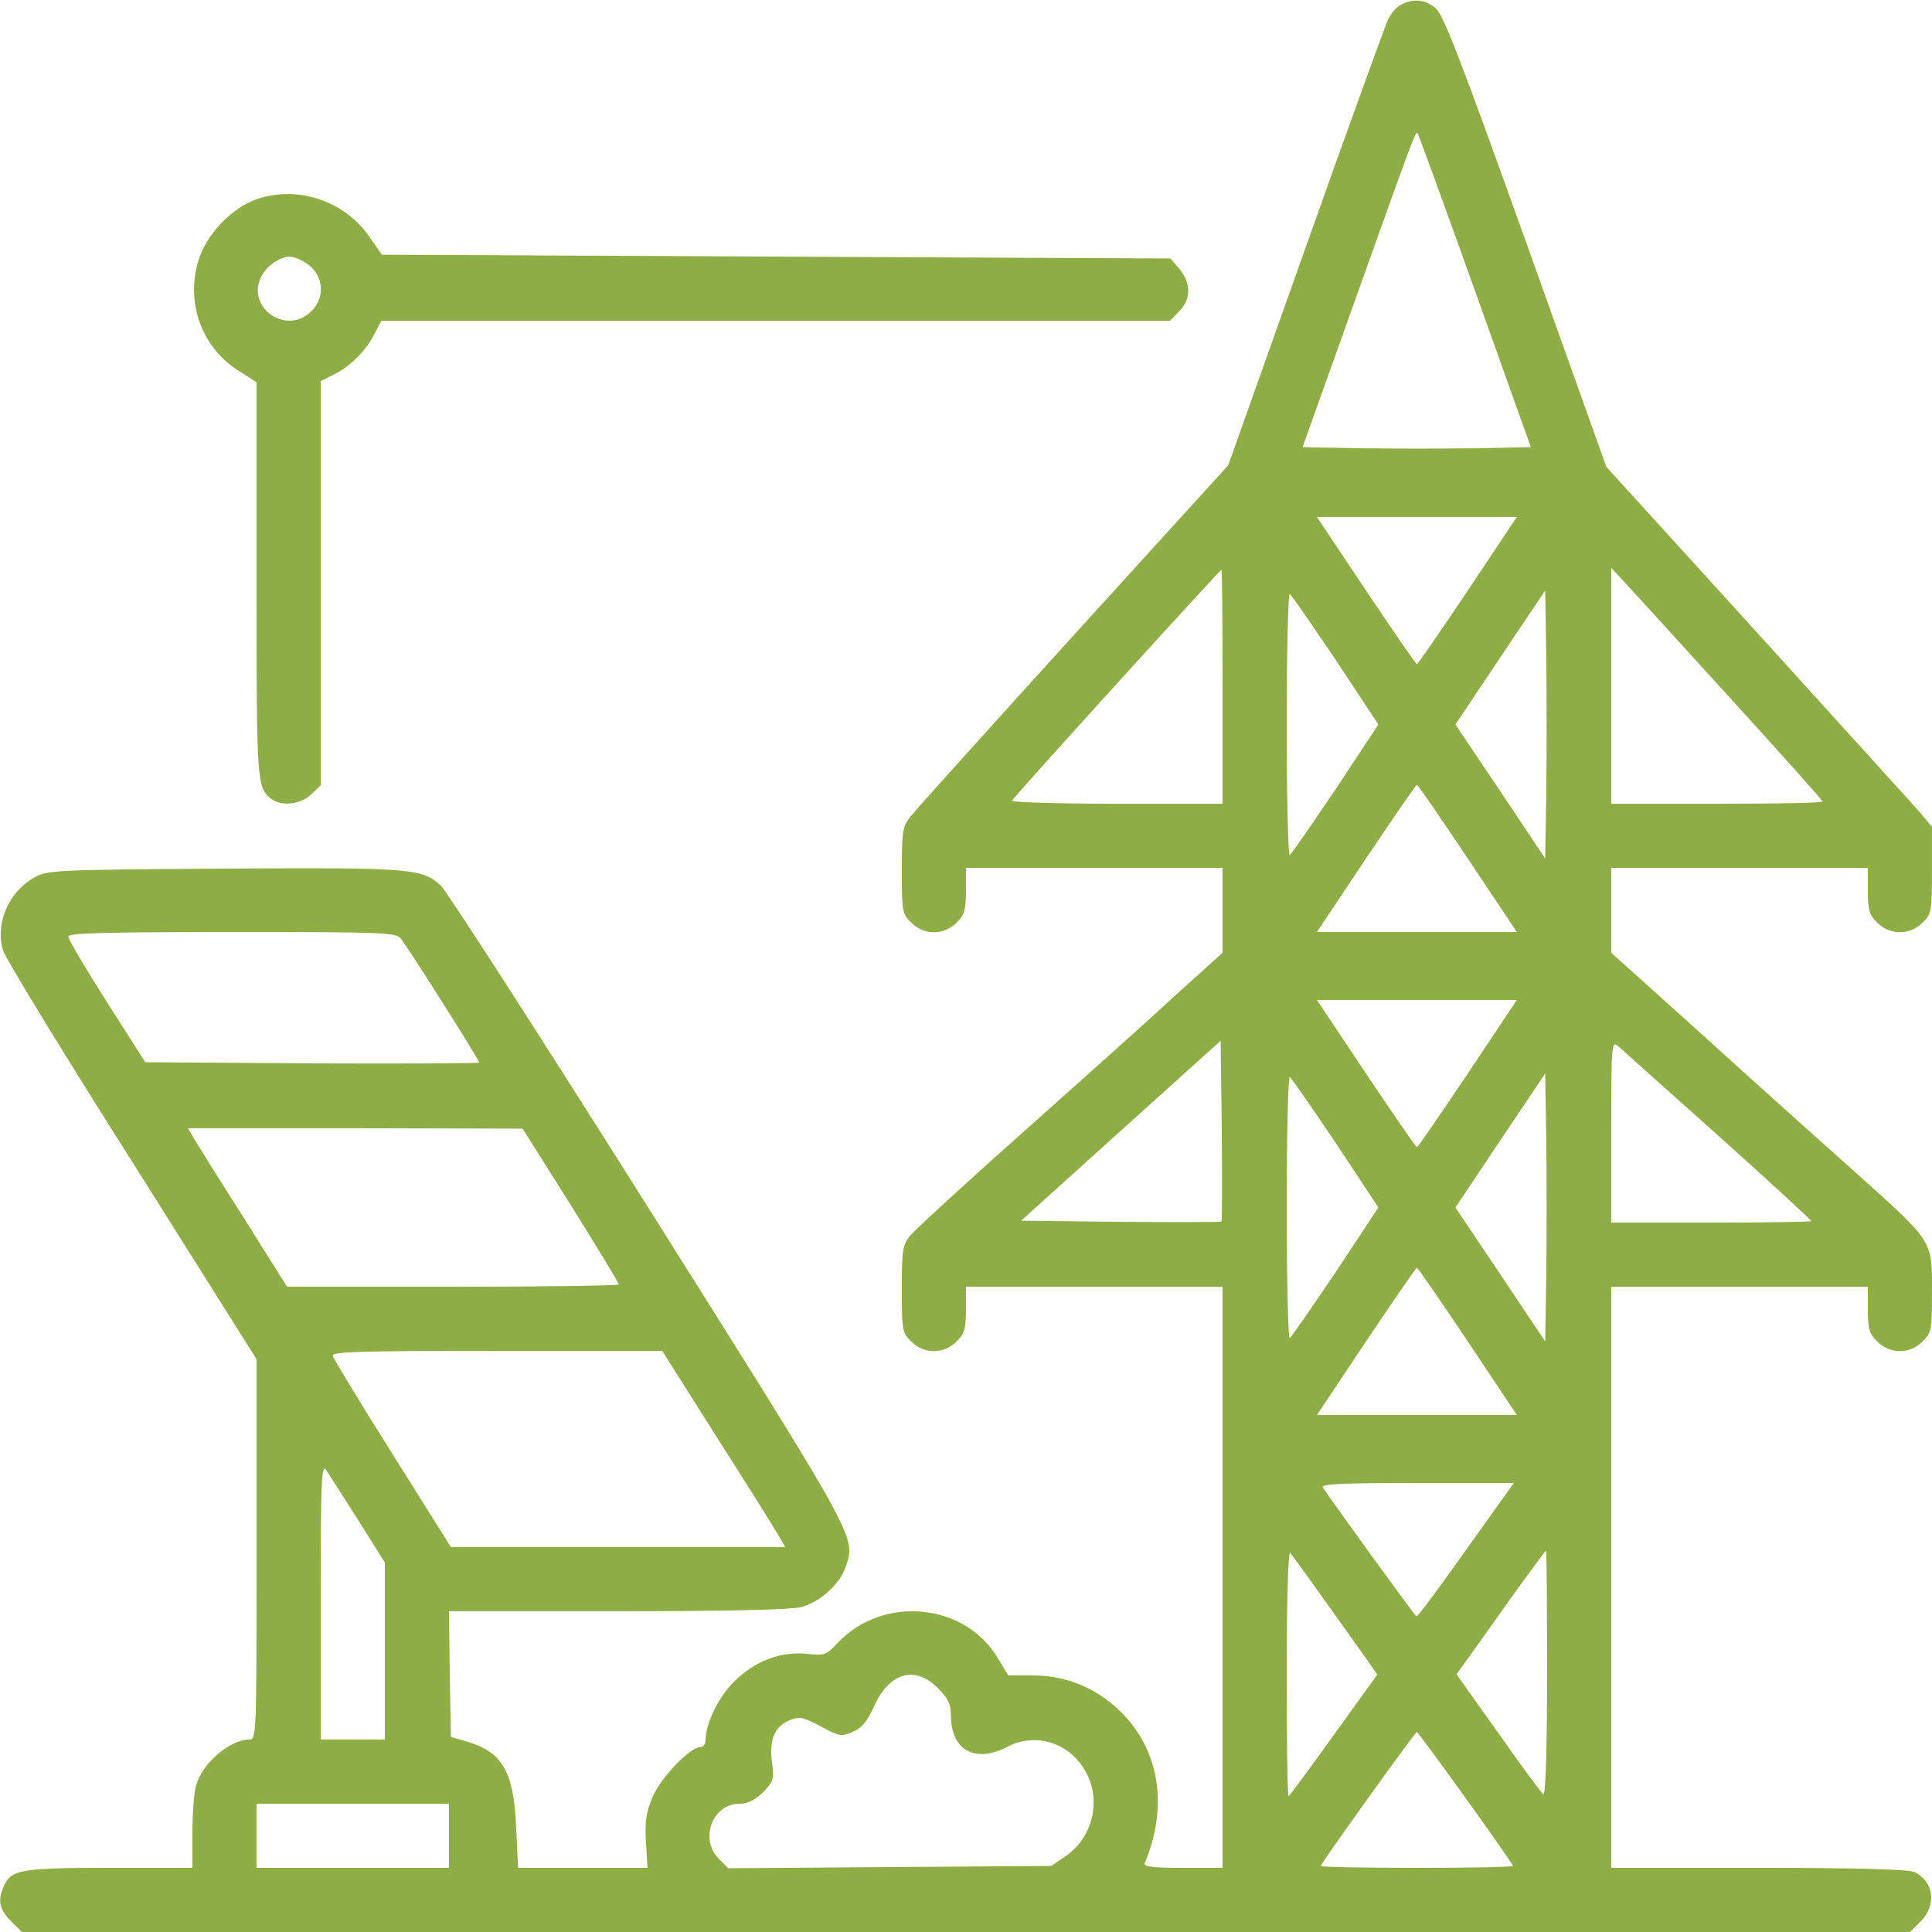 <svg width="38" height="38" viewBox="0 0 38 38" fill="none" xmlns="http://www.w3.org/2000/svg">
<g clip-path="url(#clip0_488_889)">
<path d="M27.564 0.089C27.475 0.126 27.356 0.267 27.297 0.393C27.238 0.527 26.503 2.546 25.672 4.891L24.158 9.151L21.115 12.498C19.445 14.339 17.997 15.942 17.908 16.061C17.753 16.254 17.738 16.358 17.738 17.122C17.738 17.924 17.745 17.976 17.923 18.146C18.168 18.399 18.569 18.399 18.814 18.146C18.97 17.998 18.999 17.894 18.999 17.516V17.07H21.523H24.046V17.902V18.74L23.059 19.631C22.525 20.128 21.174 21.331 20.068 22.318C18.955 23.305 17.983 24.203 17.893 24.314C17.753 24.492 17.738 24.611 17.738 25.36C17.738 26.162 17.745 26.214 17.923 26.385C18.168 26.637 18.569 26.637 18.814 26.385C18.97 26.236 18.999 26.132 18.999 25.754V25.309H21.523H24.046V31.023V36.738H23.26C22.658 36.738 22.488 36.716 22.517 36.642C23 35.484 22.792 34.341 21.961 33.591C21.493 33.168 20.929 32.953 20.306 32.953H19.831L19.638 32.634C18.999 31.528 17.381 31.365 16.483 32.307C16.246 32.56 16.209 32.567 15.882 32.53C15.37 32.471 14.843 32.671 14.442 33.072C14.131 33.376 13.878 33.903 13.878 34.23C13.878 34.304 13.834 34.363 13.774 34.363C13.574 34.363 13.01 34.95 12.839 35.336C12.706 35.647 12.683 35.825 12.706 36.234L12.735 36.738H11.459H10.19L10.152 35.937C10.108 34.853 9.878 34.46 9.195 34.259L8.869 34.163L8.846 32.923L8.831 31.691H12.149C14.242 31.691 15.578 31.662 15.756 31.61C16.127 31.513 16.52 31.157 16.632 30.823C16.832 30.215 16.906 30.355 12.772 23.787C10.635 20.395 8.794 17.538 8.676 17.427C8.312 17.078 8.111 17.063 4.393 17.085C1.053 17.107 0.92 17.115 0.667 17.263C0.163 17.553 -0.097 18.169 0.059 18.688C0.103 18.844 1.246 20.715 2.597 22.845L5.046 26.734V30.474C5.046 34.193 5.046 34.215 4.898 34.215C4.527 34.215 3.978 34.682 3.859 35.113C3.814 35.246 3.785 35.677 3.785 36.048V36.738H2.152C0.422 36.738 0.222 36.775 0.081 37.087C-0.053 37.377 -0.015 37.555 0.215 37.785L0.43 38H18.999H37.569L37.784 37.785C38.096 37.466 38.036 36.998 37.651 36.82C37.532 36.768 36.545 36.738 34.585 36.738H31.691V31.023V25.309H34.214H36.738V25.754C36.738 26.132 36.767 26.236 36.923 26.385C37.168 26.637 37.569 26.637 37.814 26.385C37.985 26.221 37.999 26.147 37.999 25.509C37.999 24.359 38.089 24.492 36.411 22.985C35.587 22.251 34.192 20.997 33.309 20.195L31.691 18.74V17.909V17.07H34.214H36.738V17.516C36.738 17.894 36.767 17.998 36.923 18.146C37.168 18.399 37.569 18.399 37.814 18.146C37.992 17.976 37.999 17.924 37.999 17.115V16.261L37.762 15.979C37.628 15.823 36.181 14.235 34.556 12.439L31.594 9.181L30.014 4.757C28.744 1.21 28.395 0.304 28.24 0.163C28.032 -0.007 27.817 -0.037 27.564 0.089ZM29.012 5.722L30.11 8.795L29.012 8.817C28.41 8.825 27.401 8.825 26.77 8.817L25.62 8.795L26.614 6.012C27.831 2.605 27.839 2.583 27.883 2.62C27.898 2.642 28.41 4.037 29.012 5.722ZM28.87 11.615C28.336 12.409 27.891 13.062 27.869 13.062C27.846 13.062 27.401 12.409 26.867 11.615L25.902 10.168H27.869H29.835L28.87 11.615ZM24.046 13.508V15.809H21.961C20.818 15.809 19.89 15.779 19.905 15.749C19.927 15.682 23.994 11.207 24.024 11.207C24.039 11.207 24.046 12.239 24.046 13.508ZM33.977 13.671C35.008 14.799 35.847 15.742 35.847 15.764C35.847 15.794 34.912 15.809 33.769 15.809H31.691V13.493V11.17L31.899 11.393C32.017 11.519 32.953 12.543 33.977 13.671ZM26.273 12.981L27.111 14.25L26.273 15.519C25.805 16.209 25.404 16.796 25.367 16.818C25.338 16.84 25.308 15.682 25.308 14.25C25.308 12.818 25.338 11.66 25.367 11.682C25.404 11.704 25.805 12.291 26.273 12.981ZM30.414 15.571L30.392 16.885L29.509 15.564L28.626 14.25L29.509 12.929L30.392 11.615L30.414 12.936C30.422 13.656 30.422 14.844 30.414 15.571ZM28.87 16.885L29.835 18.332H27.869H25.902L26.867 16.885C27.401 16.091 27.846 15.438 27.869 15.438C27.891 15.438 28.336 16.091 28.87 16.885ZM7.881 18.458C8.008 18.607 9.425 20.841 9.425 20.9C9.425 20.915 7.948 20.922 6.145 20.915L2.857 20.893L2.1 19.705C1.684 19.052 1.343 18.473 1.343 18.421C1.335 18.354 2.026 18.332 4.549 18.332C7.525 18.332 7.778 18.34 7.881 18.458ZM28.87 21.115C28.336 21.909 27.891 22.562 27.869 22.562C27.846 22.562 27.401 21.909 26.867 21.115L25.902 19.668H27.869H29.835L28.87 21.115ZM24.024 24.025C24.009 24.04 23.111 24.04 22.035 24.032L20.083 24.01L22.042 22.243L24.009 20.47L24.031 22.236C24.039 23.201 24.039 24.01 24.024 24.025ZM33.791 22.332C34.801 23.238 35.624 23.995 35.624 24.017C35.624 24.032 34.741 24.047 33.658 24.047H31.691V22.251C31.691 20.551 31.698 20.47 31.824 20.573C31.891 20.633 32.774 21.427 33.791 22.332ZM26.273 22.481L27.111 23.75L26.273 25.019C25.805 25.709 25.404 26.296 25.367 26.318C25.338 26.34 25.308 25.182 25.308 23.75C25.308 22.318 25.338 21.16 25.367 21.182C25.404 21.204 25.805 21.791 26.273 22.481ZM30.414 25.071L30.392 26.385L29.509 25.064L28.626 23.75L29.509 22.429L30.392 21.115L30.414 22.436C30.422 23.156 30.422 24.344 30.414 25.071ZM11.229 23.706C11.748 24.537 12.171 25.234 12.171 25.264C12.171 25.286 10.702 25.309 8.913 25.309H5.647L4.816 23.988C4.356 23.268 3.918 22.562 3.837 22.429L3.695 22.191H6.991L10.279 22.199L11.229 23.706ZM28.87 26.385L29.835 27.832H27.869H25.902L26.867 26.385C27.401 25.591 27.846 24.938 27.869 24.938C27.891 24.938 28.336 25.591 28.87 26.385ZM14.138 28.329C14.754 29.294 15.296 30.163 15.348 30.259L15.444 30.43H12.156H8.869L7.718 28.596C7.087 27.595 6.56 26.726 6.545 26.667C6.523 26.585 7.095 26.57 9.774 26.57H13.025L14.138 28.329ZM7.043 29.895L7.57 30.734V32.471V34.215H6.939H6.308V31.491C6.308 29.153 6.323 28.782 6.412 28.908C6.464 28.99 6.753 29.435 7.043 29.895ZM29.42 29.665C28.195 31.387 27.891 31.803 27.854 31.788C27.824 31.773 26.154 29.472 26.02 29.257C25.976 29.19 26.369 29.168 27.869 29.168H29.776L29.42 29.665ZM26.102 31.543C26.466 32.055 26.837 32.575 26.926 32.701L27.089 32.938L26.228 34.133C25.761 34.786 25.36 35.328 25.345 35.328C25.323 35.328 25.308 34.237 25.308 32.901C25.308 31.498 25.338 30.504 25.375 30.541C25.412 30.585 25.738 31.031 26.102 31.543ZM30.429 32.923C30.429 34.445 30.399 35.321 30.355 35.291C30.318 35.269 29.917 34.727 29.472 34.089L28.648 32.931L28.893 32.59C29.026 32.404 29.42 31.855 29.761 31.372C30.102 30.897 30.392 30.504 30.407 30.504C30.422 30.504 30.429 31.595 30.429 32.923ZM18.45 33.206C18.643 33.398 18.703 33.517 18.703 33.732C18.703 34.423 19.17 34.69 19.816 34.356C20.387 34.059 21.07 34.289 21.374 34.883C21.664 35.447 21.478 36.159 20.951 36.516L20.677 36.701L17.5 36.723L14.324 36.746L14.138 36.56C13.752 36.174 14.012 35.477 14.546 35.477C14.71 35.477 14.851 35.402 15.006 35.254C15.214 35.039 15.229 34.994 15.184 34.66C15.125 34.215 15.236 33.962 15.526 33.836C15.726 33.755 15.793 33.77 16.142 33.955C16.498 34.148 16.55 34.163 16.765 34.066C16.944 33.992 17.047 33.873 17.181 33.584C17.485 32.894 17.99 32.745 18.45 33.206ZM28.826 35.365C29.346 36.085 29.761 36.686 29.761 36.701C29.761 36.723 28.908 36.738 27.869 36.738C26.829 36.738 25.976 36.723 25.976 36.701C25.976 36.657 27.831 34.066 27.869 34.066C27.883 34.066 28.314 34.653 28.826 35.365ZM8.831 36.107V36.738H6.939H5.046V36.107V35.477H6.939H8.831V36.107Z" fill="#8EAD44"/>
<path d="M5.09 3.904C4.57 4.067 4.051 4.609 3.895 5.151C3.658 5.967 3.969 6.821 4.674 7.281L5.045 7.518V11.408C5.045 15.4 5.053 15.497 5.335 15.712C5.535 15.868 5.921 15.823 6.122 15.623L6.307 15.445V11.474V7.496L6.589 7.355C6.908 7.192 7.205 6.888 7.376 6.546L7.502 6.309H15.258H23.014L23.192 6.123C23.43 5.893 23.43 5.566 23.199 5.292L23.021 5.084L15.265 5.047L7.51 5.01L7.257 4.646C6.782 3.963 5.884 3.652 5.09 3.904ZM5.958 5.136C6.352 5.344 6.433 5.819 6.122 6.123C5.639 6.606 4.838 6.056 5.135 5.448C5.231 5.24 5.506 5.047 5.699 5.047C5.751 5.047 5.869 5.084 5.958 5.136Z" fill="#8EAD44"/>
</g>
<defs>
<clipPath id="clip0_488_889">
<rect width="38" height="38" fill="white"/>
</clipPath>
</defs>
</svg>
